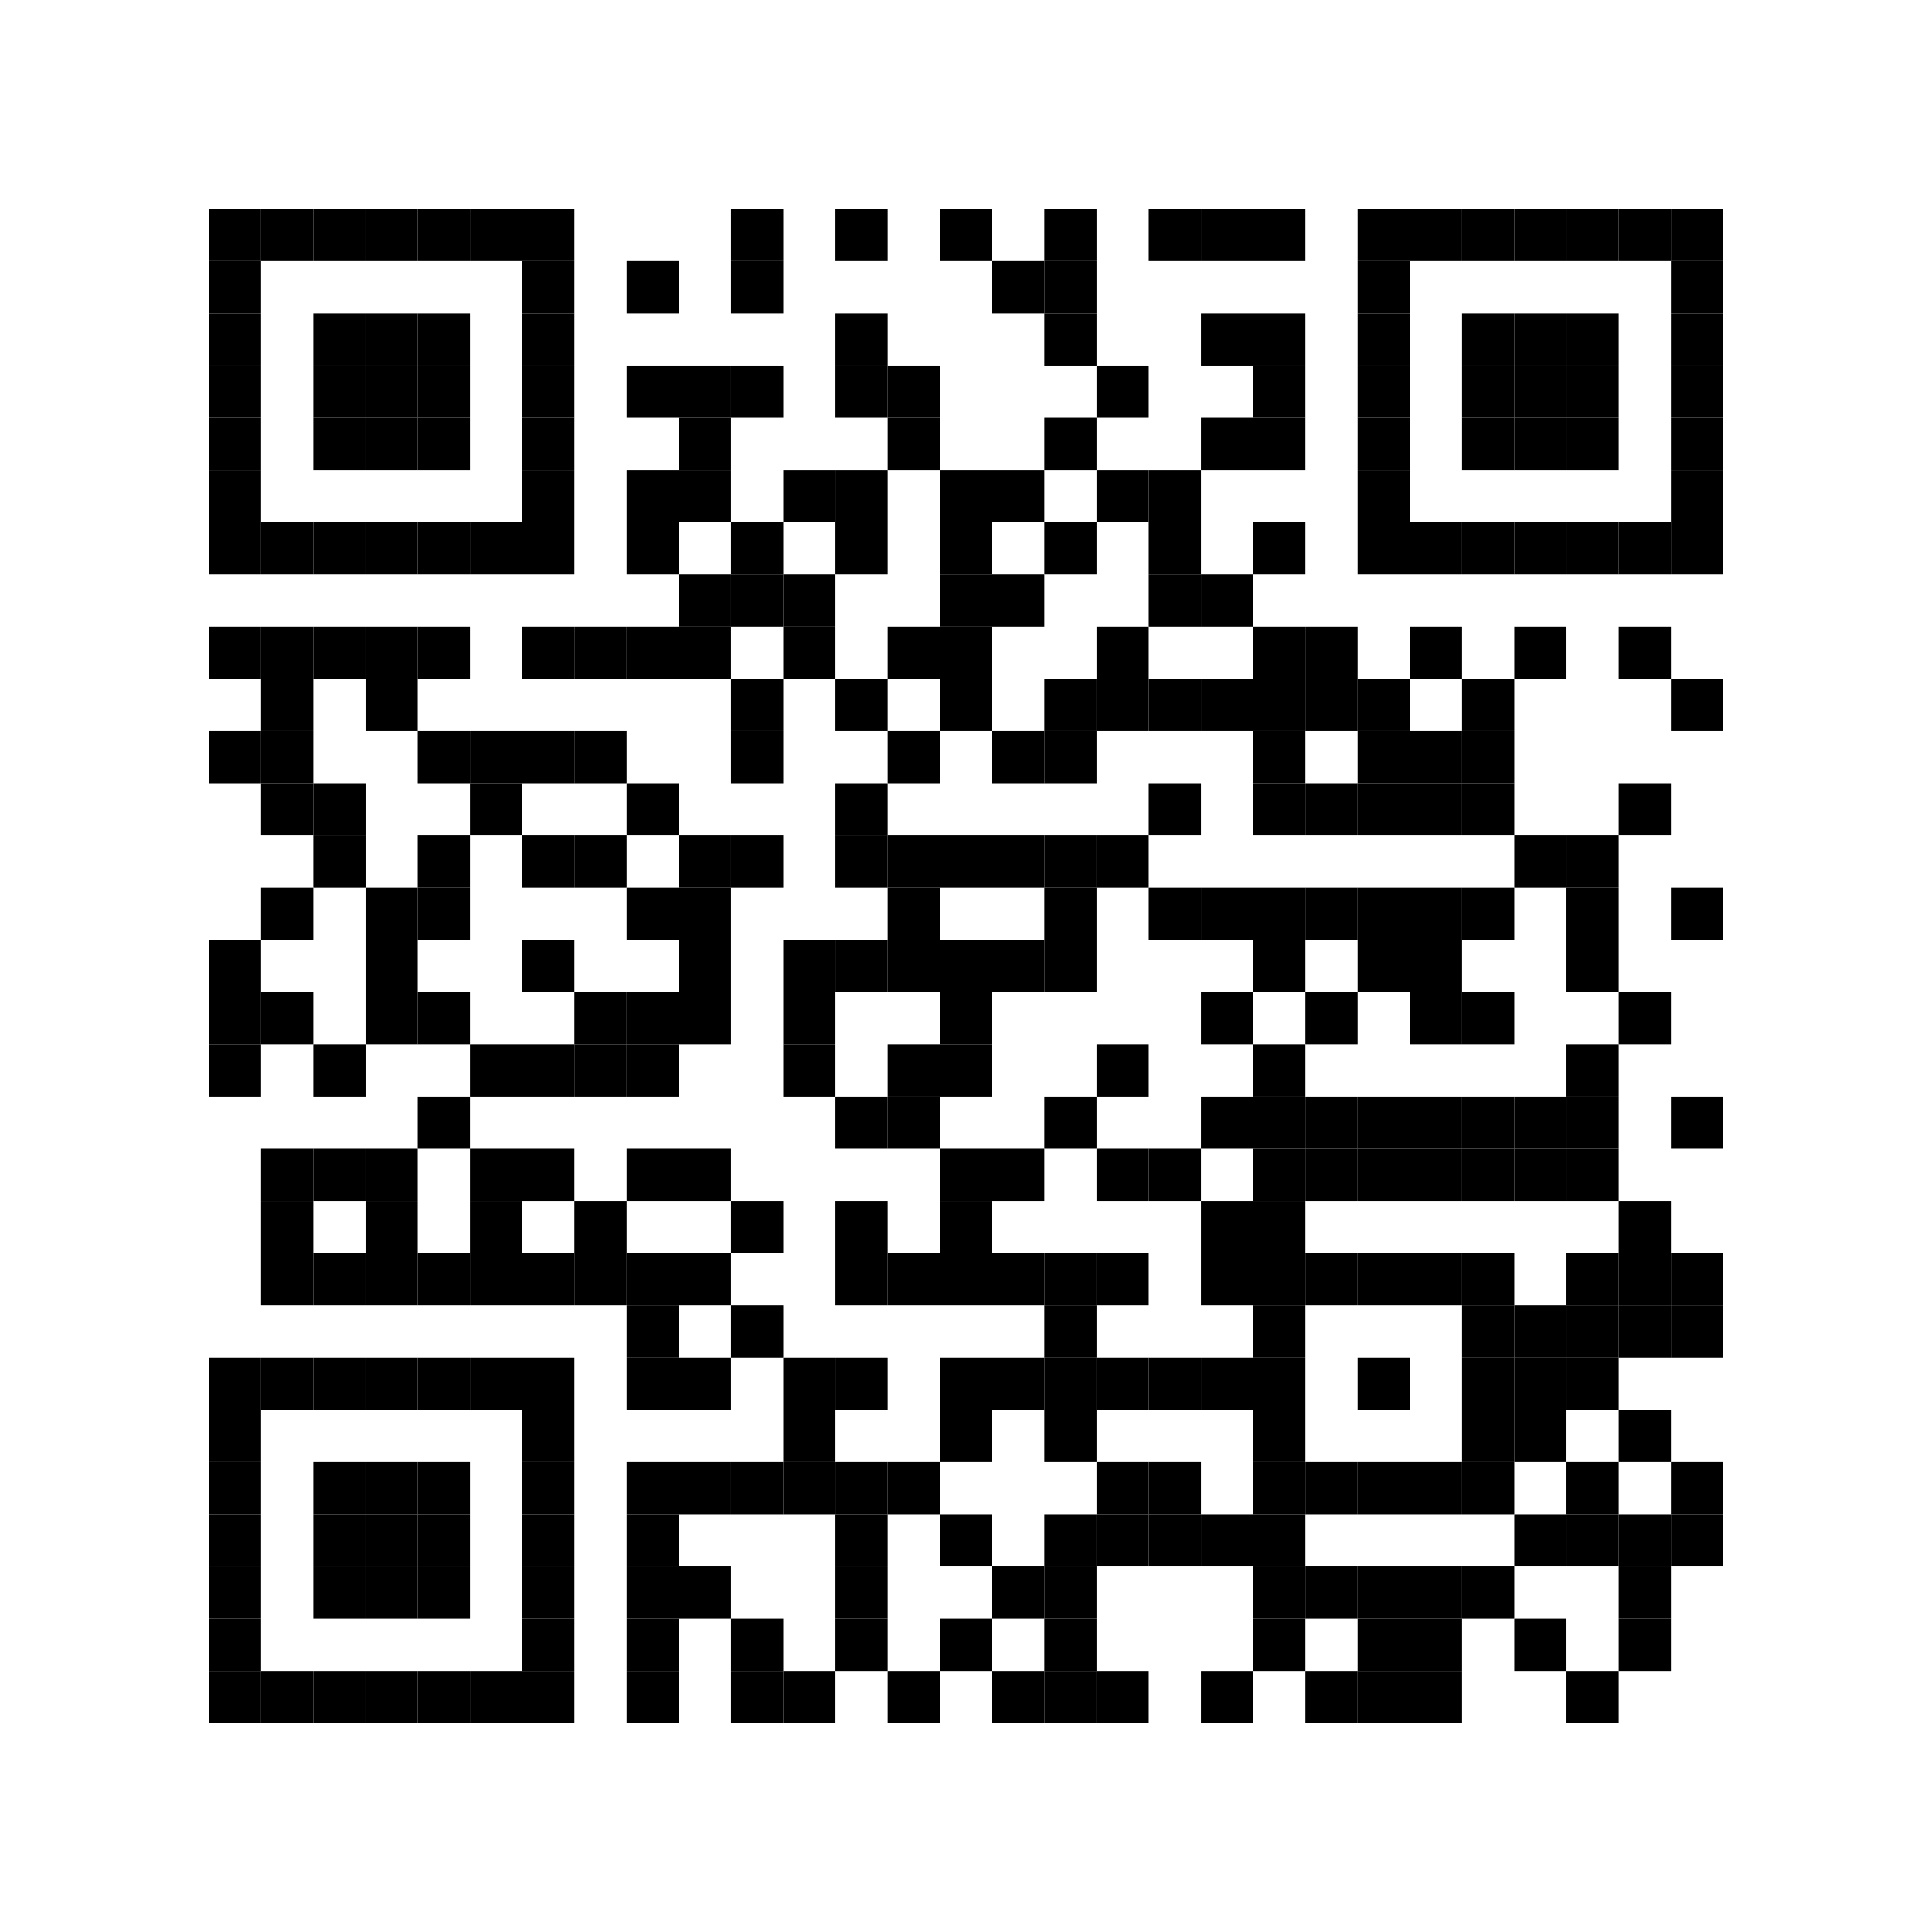 <?xml version="1.0"?>

<svg version="1.1" baseProfile="full" width="296" height="296" viewBox="0 0 296 296" xmlns="http://www.w3.org/2000/svg" xmlns:xlink="http://www.w3.org/1999/xlink" xmlns:ev="http://www.w3.org/2001/xml-events">
<desc></desc>
<rect width="296" height="296" fill="#ffffff" cx="0" cy="0"></rect>
<defs>
<rect id="p" width="8" height="8"></rect>
</defs>
<g fill="#000000">
<use x="32" y="32" xlink:href="#p"></use>
<use x="32" y="40" xlink:href="#p"></use>
<use x="32" y="48" xlink:href="#p"></use>
<use x="32" y="56" xlink:href="#p"></use>
<use x="32" y="64" xlink:href="#p"></use>
<use x="32" y="72" xlink:href="#p"></use>
<use x="32" y="80" xlink:href="#p"></use>
<use x="32" y="96" xlink:href="#p"></use>
<use x="32" y="112" xlink:href="#p"></use>
<use x="32" y="144" xlink:href="#p"></use>
<use x="32" y="152" xlink:href="#p"></use>
<use x="32" y="160" xlink:href="#p"></use>
<use x="32" y="208" xlink:href="#p"></use>
<use x="32" y="216" xlink:href="#p"></use>
<use x="32" y="224" xlink:href="#p"></use>
<use x="32" y="232" xlink:href="#p"></use>
<use x="32" y="240" xlink:href="#p"></use>
<use x="32" y="248" xlink:href="#p"></use>
<use x="32" y="256" xlink:href="#p"></use>
<use x="40" y="32" xlink:href="#p"></use>
<use x="40" y="80" xlink:href="#p"></use>
<use x="40" y="96" xlink:href="#p"></use>
<use x="40" y="104" xlink:href="#p"></use>
<use x="40" y="112" xlink:href="#p"></use>
<use x="40" y="120" xlink:href="#p"></use>
<use x="40" y="136" xlink:href="#p"></use>
<use x="40" y="152" xlink:href="#p"></use>
<use x="40" y="176" xlink:href="#p"></use>
<use x="40" y="184" xlink:href="#p"></use>
<use x="40" y="192" xlink:href="#p"></use>
<use x="40" y="208" xlink:href="#p"></use>
<use x="40" y="256" xlink:href="#p"></use>
<use x="48" y="32" xlink:href="#p"></use>
<use x="48" y="48" xlink:href="#p"></use>
<use x="48" y="56" xlink:href="#p"></use>
<use x="48" y="64" xlink:href="#p"></use>
<use x="48" y="80" xlink:href="#p"></use>
<use x="48" y="96" xlink:href="#p"></use>
<use x="48" y="120" xlink:href="#p"></use>
<use x="48" y="128" xlink:href="#p"></use>
<use x="48" y="160" xlink:href="#p"></use>
<use x="48" y="176" xlink:href="#p"></use>
<use x="48" y="192" xlink:href="#p"></use>
<use x="48" y="208" xlink:href="#p"></use>
<use x="48" y="224" xlink:href="#p"></use>
<use x="48" y="232" xlink:href="#p"></use>
<use x="48" y="240" xlink:href="#p"></use>
<use x="48" y="256" xlink:href="#p"></use>
<use x="56" y="32" xlink:href="#p"></use>
<use x="56" y="48" xlink:href="#p"></use>
<use x="56" y="56" xlink:href="#p"></use>
<use x="56" y="64" xlink:href="#p"></use>
<use x="56" y="80" xlink:href="#p"></use>
<use x="56" y="96" xlink:href="#p"></use>
<use x="56" y="104" xlink:href="#p"></use>
<use x="56" y="136" xlink:href="#p"></use>
<use x="56" y="144" xlink:href="#p"></use>
<use x="56" y="152" xlink:href="#p"></use>
<use x="56" y="176" xlink:href="#p"></use>
<use x="56" y="184" xlink:href="#p"></use>
<use x="56" y="192" xlink:href="#p"></use>
<use x="56" y="208" xlink:href="#p"></use>
<use x="56" y="224" xlink:href="#p"></use>
<use x="56" y="232" xlink:href="#p"></use>
<use x="56" y="240" xlink:href="#p"></use>
<use x="56" y="256" xlink:href="#p"></use>
<use x="64" y="32" xlink:href="#p"></use>
<use x="64" y="48" xlink:href="#p"></use>
<use x="64" y="56" xlink:href="#p"></use>
<use x="64" y="64" xlink:href="#p"></use>
<use x="64" y="80" xlink:href="#p"></use>
<use x="64" y="96" xlink:href="#p"></use>
<use x="64" y="112" xlink:href="#p"></use>
<use x="64" y="128" xlink:href="#p"></use>
<use x="64" y="136" xlink:href="#p"></use>
<use x="64" y="152" xlink:href="#p"></use>
<use x="64" y="168" xlink:href="#p"></use>
<use x="64" y="192" xlink:href="#p"></use>
<use x="64" y="208" xlink:href="#p"></use>
<use x="64" y="224" xlink:href="#p"></use>
<use x="64" y="232" xlink:href="#p"></use>
<use x="64" y="240" xlink:href="#p"></use>
<use x="64" y="256" xlink:href="#p"></use>
<use x="72" y="32" xlink:href="#p"></use>
<use x="72" y="80" xlink:href="#p"></use>
<use x="72" y="112" xlink:href="#p"></use>
<use x="72" y="120" xlink:href="#p"></use>
<use x="72" y="160" xlink:href="#p"></use>
<use x="72" y="176" xlink:href="#p"></use>
<use x="72" y="184" xlink:href="#p"></use>
<use x="72" y="192" xlink:href="#p"></use>
<use x="72" y="208" xlink:href="#p"></use>
<use x="72" y="256" xlink:href="#p"></use>
<use x="80" y="32" xlink:href="#p"></use>
<use x="80" y="40" xlink:href="#p"></use>
<use x="80" y="48" xlink:href="#p"></use>
<use x="80" y="56" xlink:href="#p"></use>
<use x="80" y="64" xlink:href="#p"></use>
<use x="80" y="72" xlink:href="#p"></use>
<use x="80" y="80" xlink:href="#p"></use>
<use x="80" y="96" xlink:href="#p"></use>
<use x="80" y="112" xlink:href="#p"></use>
<use x="80" y="128" xlink:href="#p"></use>
<use x="80" y="144" xlink:href="#p"></use>
<use x="80" y="160" xlink:href="#p"></use>
<use x="80" y="176" xlink:href="#p"></use>
<use x="80" y="192" xlink:href="#p"></use>
<use x="80" y="208" xlink:href="#p"></use>
<use x="80" y="216" xlink:href="#p"></use>
<use x="80" y="224" xlink:href="#p"></use>
<use x="80" y="232" xlink:href="#p"></use>
<use x="80" y="240" xlink:href="#p"></use>
<use x="80" y="248" xlink:href="#p"></use>
<use x="80" y="256" xlink:href="#p"></use>
<use x="88" y="96" xlink:href="#p"></use>
<use x="88" y="112" xlink:href="#p"></use>
<use x="88" y="128" xlink:href="#p"></use>
<use x="88" y="152" xlink:href="#p"></use>
<use x="88" y="160" xlink:href="#p"></use>
<use x="88" y="184" xlink:href="#p"></use>
<use x="88" y="192" xlink:href="#p"></use>
<use x="96" y="40" xlink:href="#p"></use>
<use x="96" y="56" xlink:href="#p"></use>
<use x="96" y="72" xlink:href="#p"></use>
<use x="96" y="80" xlink:href="#p"></use>
<use x="96" y="96" xlink:href="#p"></use>
<use x="96" y="120" xlink:href="#p"></use>
<use x="96" y="136" xlink:href="#p"></use>
<use x="96" y="152" xlink:href="#p"></use>
<use x="96" y="160" xlink:href="#p"></use>
<use x="96" y="176" xlink:href="#p"></use>
<use x="96" y="192" xlink:href="#p"></use>
<use x="96" y="200" xlink:href="#p"></use>
<use x="96" y="208" xlink:href="#p"></use>
<use x="96" y="224" xlink:href="#p"></use>
<use x="96" y="232" xlink:href="#p"></use>
<use x="96" y="240" xlink:href="#p"></use>
<use x="96" y="248" xlink:href="#p"></use>
<use x="96" y="256" xlink:href="#p"></use>
<use x="104" y="56" xlink:href="#p"></use>
<use x="104" y="64" xlink:href="#p"></use>
<use x="104" y="72" xlink:href="#p"></use>
<use x="104" y="88" xlink:href="#p"></use>
<use x="104" y="96" xlink:href="#p"></use>
<use x="104" y="128" xlink:href="#p"></use>
<use x="104" y="136" xlink:href="#p"></use>
<use x="104" y="144" xlink:href="#p"></use>
<use x="104" y="152" xlink:href="#p"></use>
<use x="104" y="176" xlink:href="#p"></use>
<use x="104" y="192" xlink:href="#p"></use>
<use x="104" y="208" xlink:href="#p"></use>
<use x="104" y="224" xlink:href="#p"></use>
<use x="104" y="240" xlink:href="#p"></use>
<use x="112" y="32" xlink:href="#p"></use>
<use x="112" y="40" xlink:href="#p"></use>
<use x="112" y="56" xlink:href="#p"></use>
<use x="112" y="80" xlink:href="#p"></use>
<use x="112" y="88" xlink:href="#p"></use>
<use x="112" y="104" xlink:href="#p"></use>
<use x="112" y="112" xlink:href="#p"></use>
<use x="112" y="128" xlink:href="#p"></use>
<use x="112" y="184" xlink:href="#p"></use>
<use x="112" y="200" xlink:href="#p"></use>
<use x="112" y="224" xlink:href="#p"></use>
<use x="112" y="248" xlink:href="#p"></use>
<use x="112" y="256" xlink:href="#p"></use>
<use x="120" y="72" xlink:href="#p"></use>
<use x="120" y="88" xlink:href="#p"></use>
<use x="120" y="96" xlink:href="#p"></use>
<use x="120" y="144" xlink:href="#p"></use>
<use x="120" y="152" xlink:href="#p"></use>
<use x="120" y="160" xlink:href="#p"></use>
<use x="120" y="208" xlink:href="#p"></use>
<use x="120" y="216" xlink:href="#p"></use>
<use x="120" y="224" xlink:href="#p"></use>
<use x="120" y="256" xlink:href="#p"></use>
<use x="128" y="32" xlink:href="#p"></use>
<use x="128" y="48" xlink:href="#p"></use>
<use x="128" y="56" xlink:href="#p"></use>
<use x="128" y="72" xlink:href="#p"></use>
<use x="128" y="80" xlink:href="#p"></use>
<use x="128" y="104" xlink:href="#p"></use>
<use x="128" y="120" xlink:href="#p"></use>
<use x="128" y="128" xlink:href="#p"></use>
<use x="128" y="144" xlink:href="#p"></use>
<use x="128" y="168" xlink:href="#p"></use>
<use x="128" y="184" xlink:href="#p"></use>
<use x="128" y="192" xlink:href="#p"></use>
<use x="128" y="208" xlink:href="#p"></use>
<use x="128" y="224" xlink:href="#p"></use>
<use x="128" y="232" xlink:href="#p"></use>
<use x="128" y="240" xlink:href="#p"></use>
<use x="128" y="248" xlink:href="#p"></use>
<use x="136" y="56" xlink:href="#p"></use>
<use x="136" y="64" xlink:href="#p"></use>
<use x="136" y="96" xlink:href="#p"></use>
<use x="136" y="112" xlink:href="#p"></use>
<use x="136" y="128" xlink:href="#p"></use>
<use x="136" y="136" xlink:href="#p"></use>
<use x="136" y="144" xlink:href="#p"></use>
<use x="136" y="160" xlink:href="#p"></use>
<use x="136" y="168" xlink:href="#p"></use>
<use x="136" y="192" xlink:href="#p"></use>
<use x="136" y="224" xlink:href="#p"></use>
<use x="136" y="256" xlink:href="#p"></use>
<use x="144" y="32" xlink:href="#p"></use>
<use x="144" y="72" xlink:href="#p"></use>
<use x="144" y="80" xlink:href="#p"></use>
<use x="144" y="88" xlink:href="#p"></use>
<use x="144" y="96" xlink:href="#p"></use>
<use x="144" y="104" xlink:href="#p"></use>
<use x="144" y="128" xlink:href="#p"></use>
<use x="144" y="144" xlink:href="#p"></use>
<use x="144" y="152" xlink:href="#p"></use>
<use x="144" y="160" xlink:href="#p"></use>
<use x="144" y="176" xlink:href="#p"></use>
<use x="144" y="184" xlink:href="#p"></use>
<use x="144" y="192" xlink:href="#p"></use>
<use x="144" y="208" xlink:href="#p"></use>
<use x="144" y="216" xlink:href="#p"></use>
<use x="144" y="232" xlink:href="#p"></use>
<use x="144" y="248" xlink:href="#p"></use>
<use x="152" y="40" xlink:href="#p"></use>
<use x="152" y="72" xlink:href="#p"></use>
<use x="152" y="88" xlink:href="#p"></use>
<use x="152" y="112" xlink:href="#p"></use>
<use x="152" y="128" xlink:href="#p"></use>
<use x="152" y="144" xlink:href="#p"></use>
<use x="152" y="176" xlink:href="#p"></use>
<use x="152" y="192" xlink:href="#p"></use>
<use x="152" y="208" xlink:href="#p"></use>
<use x="152" y="240" xlink:href="#p"></use>
<use x="152" y="256" xlink:href="#p"></use>
<use x="160" y="32" xlink:href="#p"></use>
<use x="160" y="40" xlink:href="#p"></use>
<use x="160" y="48" xlink:href="#p"></use>
<use x="160" y="64" xlink:href="#p"></use>
<use x="160" y="80" xlink:href="#p"></use>
<use x="160" y="104" xlink:href="#p"></use>
<use x="160" y="112" xlink:href="#p"></use>
<use x="160" y="128" xlink:href="#p"></use>
<use x="160" y="136" xlink:href="#p"></use>
<use x="160" y="144" xlink:href="#p"></use>
<use x="160" y="168" xlink:href="#p"></use>
<use x="160" y="192" xlink:href="#p"></use>
<use x="160" y="200" xlink:href="#p"></use>
<use x="160" y="208" xlink:href="#p"></use>
<use x="160" y="216" xlink:href="#p"></use>
<use x="160" y="232" xlink:href="#p"></use>
<use x="160" y="240" xlink:href="#p"></use>
<use x="160" y="248" xlink:href="#p"></use>
<use x="160" y="256" xlink:href="#p"></use>
<use x="168" y="56" xlink:href="#p"></use>
<use x="168" y="72" xlink:href="#p"></use>
<use x="168" y="96" xlink:href="#p"></use>
<use x="168" y="104" xlink:href="#p"></use>
<use x="168" y="128" xlink:href="#p"></use>
<use x="168" y="160" xlink:href="#p"></use>
<use x="168" y="176" xlink:href="#p"></use>
<use x="168" y="192" xlink:href="#p"></use>
<use x="168" y="208" xlink:href="#p"></use>
<use x="168" y="224" xlink:href="#p"></use>
<use x="168" y="232" xlink:href="#p"></use>
<use x="168" y="256" xlink:href="#p"></use>
<use x="176" y="32" xlink:href="#p"></use>
<use x="176" y="72" xlink:href="#p"></use>
<use x="176" y="80" xlink:href="#p"></use>
<use x="176" y="88" xlink:href="#p"></use>
<use x="176" y="104" xlink:href="#p"></use>
<use x="176" y="120" xlink:href="#p"></use>
<use x="176" y="136" xlink:href="#p"></use>
<use x="176" y="176" xlink:href="#p"></use>
<use x="176" y="208" xlink:href="#p"></use>
<use x="176" y="224" xlink:href="#p"></use>
<use x="176" y="232" xlink:href="#p"></use>
<use x="184" y="32" xlink:href="#p"></use>
<use x="184" y="48" xlink:href="#p"></use>
<use x="184" y="64" xlink:href="#p"></use>
<use x="184" y="88" xlink:href="#p"></use>
<use x="184" y="104" xlink:href="#p"></use>
<use x="184" y="136" xlink:href="#p"></use>
<use x="184" y="152" xlink:href="#p"></use>
<use x="184" y="168" xlink:href="#p"></use>
<use x="184" y="184" xlink:href="#p"></use>
<use x="184" y="192" xlink:href="#p"></use>
<use x="184" y="208" xlink:href="#p"></use>
<use x="184" y="232" xlink:href="#p"></use>
<use x="184" y="256" xlink:href="#p"></use>
<use x="192" y="32" xlink:href="#p"></use>
<use x="192" y="48" xlink:href="#p"></use>
<use x="192" y="56" xlink:href="#p"></use>
<use x="192" y="64" xlink:href="#p"></use>
<use x="192" y="80" xlink:href="#p"></use>
<use x="192" y="96" xlink:href="#p"></use>
<use x="192" y="104" xlink:href="#p"></use>
<use x="192" y="112" xlink:href="#p"></use>
<use x="192" y="120" xlink:href="#p"></use>
<use x="192" y="136" xlink:href="#p"></use>
<use x="192" y="144" xlink:href="#p"></use>
<use x="192" y="160" xlink:href="#p"></use>
<use x="192" y="168" xlink:href="#p"></use>
<use x="192" y="176" xlink:href="#p"></use>
<use x="192" y="184" xlink:href="#p"></use>
<use x="192" y="192" xlink:href="#p"></use>
<use x="192" y="200" xlink:href="#p"></use>
<use x="192" y="208" xlink:href="#p"></use>
<use x="192" y="216" xlink:href="#p"></use>
<use x="192" y="224" xlink:href="#p"></use>
<use x="192" y="232" xlink:href="#p"></use>
<use x="192" y="240" xlink:href="#p"></use>
<use x="192" y="248" xlink:href="#p"></use>
<use x="200" y="96" xlink:href="#p"></use>
<use x="200" y="104" xlink:href="#p"></use>
<use x="200" y="120" xlink:href="#p"></use>
<use x="200" y="136" xlink:href="#p"></use>
<use x="200" y="152" xlink:href="#p"></use>
<use x="200" y="168" xlink:href="#p"></use>
<use x="200" y="176" xlink:href="#p"></use>
<use x="200" y="192" xlink:href="#p"></use>
<use x="200" y="224" xlink:href="#p"></use>
<use x="200" y="240" xlink:href="#p"></use>
<use x="200" y="256" xlink:href="#p"></use>
<use x="208" y="32" xlink:href="#p"></use>
<use x="208" y="40" xlink:href="#p"></use>
<use x="208" y="48" xlink:href="#p"></use>
<use x="208" y="56" xlink:href="#p"></use>
<use x="208" y="64" xlink:href="#p"></use>
<use x="208" y="72" xlink:href="#p"></use>
<use x="208" y="80" xlink:href="#p"></use>
<use x="208" y="104" xlink:href="#p"></use>
<use x="208" y="112" xlink:href="#p"></use>
<use x="208" y="120" xlink:href="#p"></use>
<use x="208" y="136" xlink:href="#p"></use>
<use x="208" y="144" xlink:href="#p"></use>
<use x="208" y="168" xlink:href="#p"></use>
<use x="208" y="176" xlink:href="#p"></use>
<use x="208" y="192" xlink:href="#p"></use>
<use x="208" y="208" xlink:href="#p"></use>
<use x="208" y="224" xlink:href="#p"></use>
<use x="208" y="240" xlink:href="#p"></use>
<use x="208" y="248" xlink:href="#p"></use>
<use x="208" y="256" xlink:href="#p"></use>
<use x="216" y="32" xlink:href="#p"></use>
<use x="216" y="80" xlink:href="#p"></use>
<use x="216" y="96" xlink:href="#p"></use>
<use x="216" y="112" xlink:href="#p"></use>
<use x="216" y="120" xlink:href="#p"></use>
<use x="216" y="136" xlink:href="#p"></use>
<use x="216" y="144" xlink:href="#p"></use>
<use x="216" y="152" xlink:href="#p"></use>
<use x="216" y="168" xlink:href="#p"></use>
<use x="216" y="176" xlink:href="#p"></use>
<use x="216" y="192" xlink:href="#p"></use>
<use x="216" y="224" xlink:href="#p"></use>
<use x="216" y="240" xlink:href="#p"></use>
<use x="216" y="248" xlink:href="#p"></use>
<use x="216" y="256" xlink:href="#p"></use>
<use x="224" y="32" xlink:href="#p"></use>
<use x="224" y="48" xlink:href="#p"></use>
<use x="224" y="56" xlink:href="#p"></use>
<use x="224" y="64" xlink:href="#p"></use>
<use x="224" y="80" xlink:href="#p"></use>
<use x="224" y="104" xlink:href="#p"></use>
<use x="224" y="112" xlink:href="#p"></use>
<use x="224" y="120" xlink:href="#p"></use>
<use x="224" y="136" xlink:href="#p"></use>
<use x="224" y="152" xlink:href="#p"></use>
<use x="224" y="168" xlink:href="#p"></use>
<use x="224" y="176" xlink:href="#p"></use>
<use x="224" y="192" xlink:href="#p"></use>
<use x="224" y="200" xlink:href="#p"></use>
<use x="224" y="208" xlink:href="#p"></use>
<use x="224" y="216" xlink:href="#p"></use>
<use x="224" y="224" xlink:href="#p"></use>
<use x="224" y="240" xlink:href="#p"></use>
<use x="232" y="32" xlink:href="#p"></use>
<use x="232" y="48" xlink:href="#p"></use>
<use x="232" y="56" xlink:href="#p"></use>
<use x="232" y="64" xlink:href="#p"></use>
<use x="232" y="80" xlink:href="#p"></use>
<use x="232" y="96" xlink:href="#p"></use>
<use x="232" y="128" xlink:href="#p"></use>
<use x="232" y="168" xlink:href="#p"></use>
<use x="232" y="176" xlink:href="#p"></use>
<use x="232" y="200" xlink:href="#p"></use>
<use x="232" y="208" xlink:href="#p"></use>
<use x="232" y="216" xlink:href="#p"></use>
<use x="232" y="232" xlink:href="#p"></use>
<use x="232" y="248" xlink:href="#p"></use>
<use x="240" y="32" xlink:href="#p"></use>
<use x="240" y="48" xlink:href="#p"></use>
<use x="240" y="56" xlink:href="#p"></use>
<use x="240" y="64" xlink:href="#p"></use>
<use x="240" y="80" xlink:href="#p"></use>
<use x="240" y="128" xlink:href="#p"></use>
<use x="240" y="136" xlink:href="#p"></use>
<use x="240" y="144" xlink:href="#p"></use>
<use x="240" y="160" xlink:href="#p"></use>
<use x="240" y="168" xlink:href="#p"></use>
<use x="240" y="176" xlink:href="#p"></use>
<use x="240" y="192" xlink:href="#p"></use>
<use x="240" y="200" xlink:href="#p"></use>
<use x="240" y="208" xlink:href="#p"></use>
<use x="240" y="224" xlink:href="#p"></use>
<use x="240" y="232" xlink:href="#p"></use>
<use x="240" y="256" xlink:href="#p"></use>
<use x="248" y="32" xlink:href="#p"></use>
<use x="248" y="80" xlink:href="#p"></use>
<use x="248" y="96" xlink:href="#p"></use>
<use x="248" y="120" xlink:href="#p"></use>
<use x="248" y="152" xlink:href="#p"></use>
<use x="248" y="184" xlink:href="#p"></use>
<use x="248" y="192" xlink:href="#p"></use>
<use x="248" y="200" xlink:href="#p"></use>
<use x="248" y="216" xlink:href="#p"></use>
<use x="248" y="232" xlink:href="#p"></use>
<use x="248" y="240" xlink:href="#p"></use>
<use x="248" y="248" xlink:href="#p"></use>
<use x="256" y="32" xlink:href="#p"></use>
<use x="256" y="40" xlink:href="#p"></use>
<use x="256" y="48" xlink:href="#p"></use>
<use x="256" y="56" xlink:href="#p"></use>
<use x="256" y="64" xlink:href="#p"></use>
<use x="256" y="72" xlink:href="#p"></use>
<use x="256" y="80" xlink:href="#p"></use>
<use x="256" y="104" xlink:href="#p"></use>
<use x="256" y="136" xlink:href="#p"></use>
<use x="256" y="168" xlink:href="#p"></use>
<use x="256" y="192" xlink:href="#p"></use>
<use x="256" y="200" xlink:href="#p"></use>
<use x="256" y="224" xlink:href="#p"></use>
<use x="256" y="232" xlink:href="#p"></use>
</g>
</svg>
